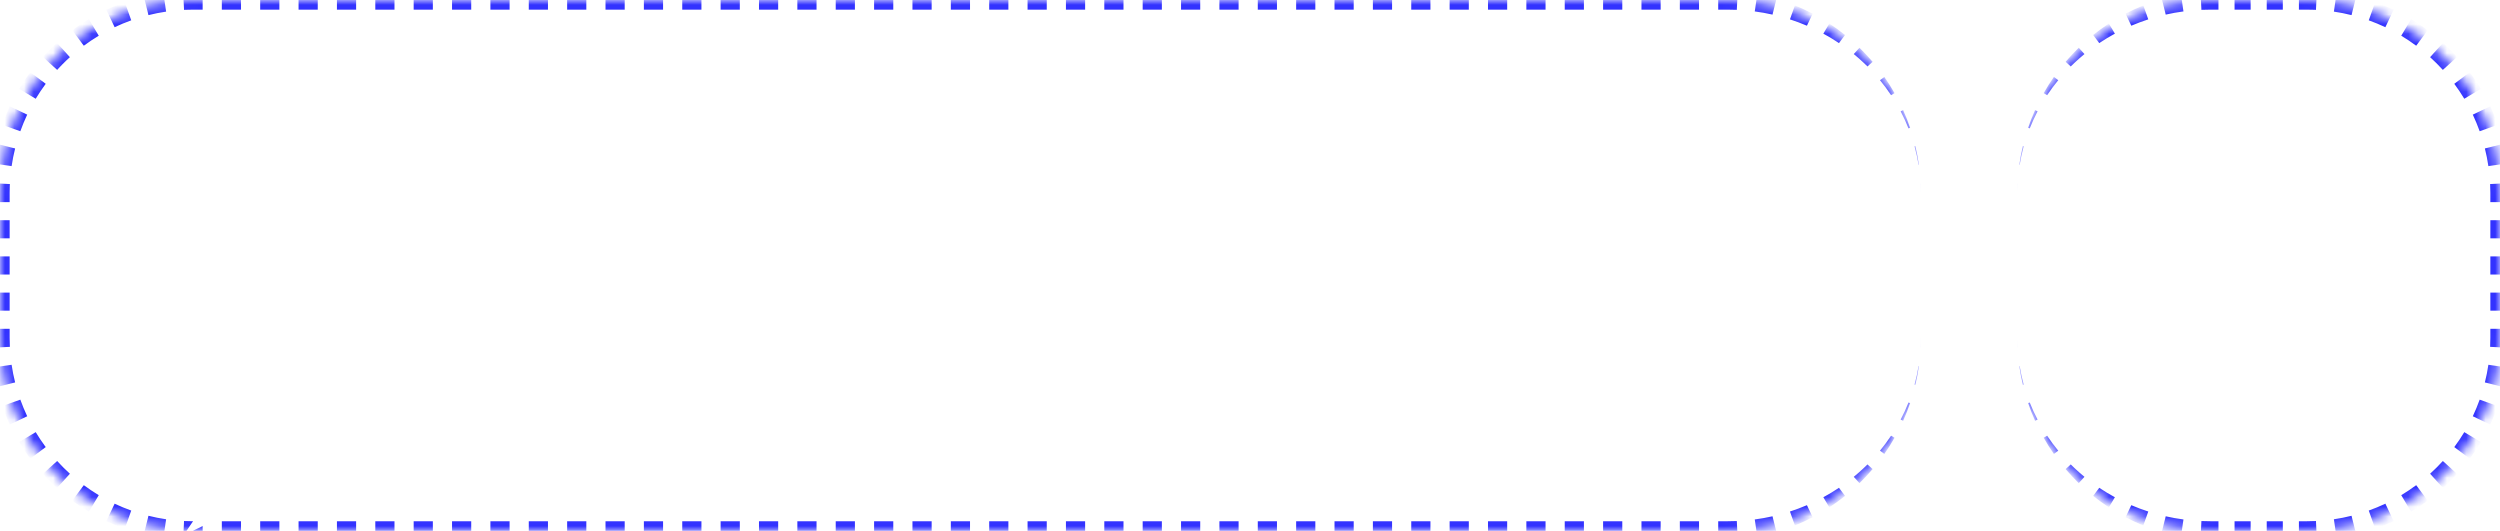 <?xml version="1.0" encoding="UTF-8"?> <svg xmlns="http://www.w3.org/2000/svg" width="259" height="55" viewBox="0 0 259 55" fill="none"> <mask id="mask0_249_6" style="mask-type:alpha" maskUnits="userSpaceOnUse" x="0" y="0" width="199" height="55"> <path d="M0 20C0 8.954 8.954 0 20 0H179C190.046 0 199 8.954 199 20V35C199 46.046 190.046 55 179 55H20C8.954 55 0 46.046 0 35V20Z" fill="white"></path> </mask> <g mask="url(#mask0_249_6)"> <path fill-rule="evenodd" clip-rule="evenodd" d="M199 20C199 19.671 198.991 19.343 198.974 19.018L198.977 19.018C198.992 19.344 199 19.671 199 20ZM198.796 17.063C198.705 16.409 198.583 15.765 198.433 15.132L198.344 15.154C198.517 15.78 198.657 16.418 198.763 17.068L198.796 17.063ZM197.721 13.301L197.889 13.241C197.676 12.616 197.435 12.005 197.167 11.408L196.908 11.53C197.209 12.105 197.481 12.695 197.721 13.301ZM195.917 9.861L196.274 9.646C195.948 9.071 195.595 8.513 195.217 7.973L194.766 8.308C195.176 8.806 195.56 9.324 195.917 9.861ZM193.471 6.885L194.003 6.402C193.573 5.896 193.119 5.41 192.643 4.947L192.095 5.551L192.05 5.601C192.394 5.883 192.728 6.176 193.051 6.479C193.193 6.613 193.333 6.748 193.471 6.885ZM190.52 4.466L190.616 4.336L191.146 3.623C190.625 3.204 190.084 2.81 189.524 2.442L189.026 3.271L188.897 3.486C189.455 3.788 189.997 4.116 190.52 4.466ZM187.198 2.665L187.339 2.368L187.767 1.464L187.79 1.417C187.195 1.103 186.583 0.816 185.956 0.56L185.908 0.693L185.571 1.635L185.439 2.006C186.038 2.2 186.626 2.42 187.198 2.665ZM183.632 1.512L183.74 1.08L183.982 0.11L184.04 -0.119C183.391 -0.313 182.73 -0.477 182.057 -0.608L182.008 -0.281L181.863 0.709L181.793 1.184C182.416 1.266 183.029 1.376 183.632 1.512ZM179.934 1.02L179.958 0.523L180.006 -0.476L180.027 -0.903C179.687 -0.936 179.344 -0.96 179 -0.977C178.671 -0.992 178.339 -1 178.006 -1V-0.5V0.5V1H179C179.313 1 179.624 1.007 179.934 1.02ZM176.019 1V0.5V-0.5V-1H174.031V-0.5V0.5V1H176.019ZM172.044 1V0.5V-0.5V-1H170.056V-0.5V0.5V1H172.044ZM168.069 1V0.5V-0.5V-1H166.081V-0.5V0.5V1H168.069ZM164.094 1V0.5V-0.5V-1H162.106V-0.5V0.5V1H164.094ZM160.119 1V0.5V-0.5V-1H158.131V-0.5V0.5V1H160.119ZM156.144 1V0.5V-0.5V-1H154.156V-0.5V0.5V1H156.144ZM152.169 1V0.5V-0.5V-1H150.181V-0.5V0.5V1H152.169ZM148.194 1V0.5V-0.5V-1H146.206V-0.5V0.5V1H148.194ZM144.219 1V0.5V-0.5V-1H142.231V-0.5V0.5V1H144.219ZM140.244 1V0.5V-0.5V-1H138.256V-0.5V0.5V1H140.244ZM136.269 1V0.5V-0.5V-1H134.281V-0.5V0.5V1H136.269ZM132.294 1V0.5V-0.5V-1H130.306V-0.5V0.5V1H132.294ZM128.319 1V0.5V-0.5V-1H126.331V-0.5V0.5V1H128.319ZM124.344 1V0.5V-0.5V-1H122.356V-0.5V0.5V1H124.344ZM120.369 1V0.5V-0.5V-1H118.381V-0.5V0.5V1H120.369ZM116.394 1V0.5V-0.5V-1H114.406V-0.5V0.5V1H116.394ZM112.419 1V0.5V-0.5V-1H110.431V-0.5V0.5V1H112.419ZM108.444 1V0.5V-0.5V-1H106.456V-0.5V0.5V1H108.444ZM104.469 1V0.5V-0.5V-1H102.481V-0.5V0.5V1H104.469ZM100.494 1V0.5V-0.5V-1H98.506V-0.5V0.5V1H100.494ZM96.519 1V0.5V-0.5V-1H94.531V-0.5V0.5V1H96.519ZM92.544 1V0.5V-0.5V-1H90.556V-0.5V0.5V1H92.544ZM88.569 1V0.5V-0.5V-1H86.581V-0.5V0.5V1H88.569ZM84.594 1V0.5V-0.5V-1H82.606V-0.5V0.5V1H84.594ZM80.619 1V0.5V-0.5V-1H78.631V-0.5V0.5V1H80.619ZM76.644 1V0.5V-0.5V-1H74.656V-0.5V0.5V1H76.644ZM72.669 1V0.5V-0.5V-1H70.681V-0.5V0.5V1H72.669ZM68.694 1V0.5V-0.5V-1H66.706V-0.5V0.5V1H68.694ZM64.719 1V0.5V-0.5V-1H62.731V-0.5V0.5V1H64.719ZM60.744 1V0.5V-0.5V-1H58.756V-0.5V0.5V1H60.744ZM56.769 1V0.5V-0.5V-1H54.781V-0.5V0.5V1H56.769ZM52.794 1V0.5V-0.5V-1H50.806V-0.5V0.5V1H52.794ZM48.819 1V0.5V-0.5V-1H46.831V-0.5V0.5V1H48.819ZM44.844 1V0.5V-0.5V-1H42.856V-0.5V0.5V1H44.844ZM40.869 1V0.5V-0.5V-1H38.881V-0.5V0.5V1H40.869ZM36.894 1V0.5V-0.5V-1H34.906V-0.5V0.5V1H36.894ZM32.919 1V0.5V-0.5V-1H30.931V-0.5V0.5V1H32.919ZM28.944 1V0.5V-0.5V-1H26.956V-0.5V0.5V1H28.944ZM24.969 1V0.5V-0.5V-1H22.981V-0.5V0.5V1H24.969ZM20.994 1V0.5V-0.5V-1H20C19.741 -1 19.483 -0.995 19.226 -0.986C19.141 -0.983 19.055 -0.979 18.97 -0.975L18.994 -0.476L19.042 0.523L19.067 1.023C19.124 1.02 19.182 1.017 19.24 1.015C19.492 1.005 19.745 1 20 1H20.994ZM16.991 -0.281L17.137 0.709L17.21 1.203C16.59 1.294 15.98 1.416 15.381 1.565L15.26 1.08L15.018 0.11L14.896 -0.375C15.559 -0.541 16.233 -0.675 16.919 -0.775L16.991 -0.281ZM13.092 0.693L13.429 1.635L13.597 2.106C13.009 2.316 12.435 2.555 11.875 2.82L11.661 2.368L11.233 1.464L11.019 1.012C11.637 0.719 12.273 0.455 12.923 0.223L13.092 0.693ZM9.459 2.414L9.974 3.271L10.232 3.7C9.697 4.021 9.18 4.367 8.682 4.737L8.384 4.336L7.787 3.533L7.489 3.132C8.04 2.723 8.611 2.34 9.202 1.985L9.459 2.414ZM6.233 4.81L6.905 5.551L7.241 5.922C7.125 6.026 7.011 6.132 6.899 6.239C6.624 6.501 6.358 6.77 6.099 7.047C6.04 7.111 5.98 7.176 5.922 7.241L5.551 6.905L4.81 6.233L4.44 5.897C4.555 5.77 4.672 5.644 4.791 5.52C5.064 5.233 5.345 4.954 5.634 4.683C5.721 4.601 5.809 4.52 5.897 4.44L6.233 4.81ZM3.533 7.787L4.336 8.384L4.737 8.682C4.367 9.18 4.021 9.697 3.7 10.232L3.271 9.974L2.414 9.459L1.985 9.202C2.34 8.611 2.723 8.04 3.132 7.489L3.533 7.787ZM1.464 11.233L2.368 11.661L2.82 11.875C2.555 12.435 2.316 13.009 2.106 13.597L1.635 13.429L0.693 13.092L0.223 12.923C0.455 12.273 0.719 11.637 1.012 11.019L1.464 11.233ZM0.11 15.018L1.08 15.26L1.565 15.381C1.416 15.98 1.294 16.59 1.203 17.21L0.709 17.137L-0.281 16.991L-0.775 16.919C-0.675 16.233 -0.541 15.559 -0.375 14.896L0.11 15.018ZM-0.476 18.994L0.523 19.042L1.023 19.067C1.019 19.144 1.016 19.221 1.013 19.299C1.004 19.531 1 19.765 1 20V20.938H0.5H-0.5H-1V20C-1 19.719 -0.994 19.439 -0.983 19.16C-0.981 19.097 -0.978 19.033 -0.975 18.97L-0.476 18.994ZM-1 22.812V24.688H-0.5H0.5H1V22.812H0.5H-0.5H-1ZM1 26.562H0.5H-0.5H-1V28.438H-0.5H0.5H1V26.562ZM1 30.312H0.5H-0.5H-1V32.188H-0.5H0.5H1V30.312ZM1 34.062H0.5H-0.5H-1V35C-1 35.259 -0.995 35.517 -0.986 35.774C-0.983 35.859 -0.979 35.945 -0.975 36.03L-0.476 36.006L0.523 35.958L1.023 35.934C1.008 35.624 1 35.313 1 35V34.062ZM-0.281 38.008L0.709 37.863L1.203 37.79C1.294 38.41 1.416 39.02 1.565 39.619L1.08 39.74L0.11 39.983L-0.375 40.104C-0.541 39.441 -0.675 38.767 -0.775 38.081L-0.281 38.008ZM0.693 41.908L1.635 41.571L2.106 41.403C2.316 41.991 2.555 42.565 2.82 43.125L2.368 43.339L1.464 43.767L1.012 43.981C0.719 43.362 0.455 42.727 0.223 42.077L0.693 41.908ZM2.414 45.541L3.271 45.026L3.7 44.769C4.021 45.303 4.367 45.82 4.737 46.318L4.336 46.616L3.533 47.213L3.132 47.511C2.723 46.96 2.34 46.389 1.985 45.798L2.414 45.541ZM4.81 48.767L5.551 48.095L5.922 47.759C6.339 48.22 6.78 48.66 7.241 49.078L6.905 49.449L6.233 50.19L5.897 50.56C5.388 50.098 4.902 49.612 4.44 49.103L4.81 48.767ZM7.787 51.467L8.384 50.664L8.682 50.263C9.18 50.633 9.697 50.979 10.232 51.3L9.974 51.729L9.459 52.586L9.202 53.015C8.611 52.66 8.04 52.277 7.489 51.868L7.787 51.467ZM11.233 53.536L11.661 52.632L11.875 52.18C12.435 52.446 13.009 52.684 13.597 52.894L13.429 53.365L13.092 54.307L12.923 54.777C12.273 54.545 11.637 54.281 11.019 53.988L11.233 53.536ZM15.018 54.89L15.26 53.92L15.381 53.435C15.98 53.584 16.59 53.706 17.21 53.797L17.137 54.291L16.991 55.281L16.919 55.775C16.233 55.675 15.559 55.541 14.896 55.375L15.018 54.89ZM18.994 55.476L19.042 54.477L19.067 53.977C19.376 53.992 19.687 54 20 54L18.994 55.476ZM20.994 54.5V55.5V56H20C19.655 56 19.311 55.992 18.97 55.975L18.994 55.476L20.994 54.5ZM22.981 56H24.969V55.5V54.5V54H22.981V54.5V55.5V56ZM20.994 54.5V54V54.5ZM20 54H20.994H20ZM26.956 54V54.5V55.5V56H28.944V55.5V54.5V54H26.956ZM30.931 54V54.5V55.5V56H32.919V55.5V54.5V54H30.931ZM34.906 54V54.5V55.5V56H36.894V55.5V54.5V54H34.906ZM38.881 54V54.5V55.5V56H40.869V55.5V54.5V54H38.881ZM42.856 54V54.5V55.5V56H44.844V55.5V54.5V54H42.856ZM46.831 54V54.5V55.5V56H48.819V55.5V54.5V54H46.831ZM50.806 54V54.5V55.5V56H52.794V55.5V54.5V54H50.806ZM54.781 54V54.5V55.5V56H56.769V55.5V54.5V54H54.781ZM58.756 54V54.5V55.5V56H60.744V55.5V54.5V54H58.756ZM62.731 54V54.5V55.5V56H64.719V55.5V54.5V54H62.731ZM66.706 54V54.5V55.5V56H68.694V55.5V54.5V54H66.706ZM70.681 54V54.5V55.5V56H72.669V55.5V54.5V54H70.681ZM74.656 54V54.5V55.5V56H76.644V55.5V54.5V54H74.656ZM78.631 54V54.5V55.5V56H80.619V55.5V54.5V54H78.631ZM82.606 54V54.5V55.5V56H84.594V55.5V54.5V54H82.606ZM86.581 54V54.5V55.5V56H88.569V55.5V54.5V54H86.581ZM90.556 54V54.5V55.5V56H92.544V55.5V54.5V54H90.556ZM94.531 54V54.5V55.5V56H96.519V55.5V54.5V54H94.531ZM98.506 54V54.5V55.5V56H100.494V55.5V54.5V54H98.506ZM102.481 54V54.5V55.5V56H104.469V55.5V54.5V54H102.481ZM106.456 54V54.5V55.5V56H108.444V55.5V54.5V54H106.456ZM110.431 54V54.5V55.5V56H112.419V55.5V54.5V54H110.431ZM114.406 54V54.5V55.5V56H116.394V55.5V54.5V54H114.406ZM118.381 54V54.5V55.5V56H120.369V55.5V54.5V54H118.381ZM122.356 54V54.5V55.5V56H124.344V55.5V54.5V54H122.356ZM126.331 54V54.5V55.5V56H128.319V55.5V54.5V54H126.331ZM130.306 54V54.5V55.5V56H132.294V55.5V54.5V54H130.306ZM134.281 54V54.5V55.5V56H136.269V55.5V54.5V54H134.281ZM138.256 54V54.5V55.5V56H140.244V55.5V54.5V54H138.256ZM142.231 54V54.5V55.5V56H144.219V55.5V54.5V54H142.231ZM146.206 54V54.5V55.5V56H148.194V55.5V54.5V54H146.206ZM150.181 54V54.5V55.5V56H152.169V55.5V54.5V54H150.181ZM154.156 54V54.5V55.5V56H156.144V55.5V54.5V54H154.156ZM158.131 54V54.5V55.5V56H160.119V55.5V54.5V54H158.131ZM162.106 54V54.5V55.5V56H164.094V55.5V54.5V54H162.106ZM166.081 54V54.5V55.5V56H168.069V55.5V54.5V54H166.081ZM170.056 54V54.5V55.5V56H172.044V55.5V54.5V54H170.056ZM174.031 54V54.5V55.5V56H176.019V55.5V54.5V54H174.031ZM178.006 54V54.5V55.5V56C178.339 56 178.671 55.992 179 55.977C179.344 55.961 179.687 55.936 180.027 55.904L180.006 55.476L179.958 54.477L179.934 53.98C179.624 53.993 179.313 54 179 54H178.006ZM181.793 53.816L181.863 54.291L182.008 55.281L182.057 55.608C182.73 55.477 183.391 55.313 184.04 55.119L183.982 54.89L183.74 53.92L183.632 53.488C183.029 53.624 182.416 53.733 181.793 53.816ZM185.439 52.994L185.571 53.365L185.908 54.307L185.956 54.44C186.583 54.184 187.195 53.897 187.79 53.583L187.767 53.536L187.339 52.632L187.198 52.336C186.626 52.58 186.038 52.8 185.439 52.994ZM188.897 51.514L189.026 51.729L189.524 52.558C190.084 52.19 190.625 51.796 191.146 51.377L190.616 50.664L190.52 50.534C189.997 50.884 189.455 51.212 188.897 51.514ZM192.05 49.399L192.095 49.449L192.643 50.053C193.119 49.59 193.573 49.104 194.003 48.598L193.471 48.115C193.333 48.252 193.193 48.388 193.051 48.521C192.728 48.824 192.394 49.117 192.05 49.399ZM194.766 46.692L195.217 47.027C195.595 46.487 195.948 45.929 196.274 45.354L195.917 45.139C195.56 45.676 195.176 46.194 194.766 46.692ZM196.908 43.47L197.167 43.593C197.435 42.995 197.676 42.384 197.889 41.759L197.721 41.699C197.481 42.304 197.209 42.895 196.908 43.47ZM198.344 39.846L198.433 39.868C198.583 39.235 198.705 38.591 198.796 37.937L198.763 37.932C198.657 38.582 198.517 39.22 198.344 39.846ZM198.974 35.982L198.977 35.982C198.992 35.656 199 35.329 199 35C199 35.329 198.991 35.657 198.974 35.982Z" fill="#3333FF"></path> </g> <mask id="mask1_249_6" style="mask-type:alpha" maskUnits="userSpaceOnUse" x="209" y="0" width="50" height="55"> <path d="M209 20C209 8.954 217.954 0 229 0H239C250.046 0 259 8.954 259 20V35C259 46.046 250.046 55 239 55H229C217.954 55 209 46.046 209 35V20Z" fill="white"></path> </mask> <g mask="url(#mask1_249_6)"> <path fill-rule="evenodd" clip-rule="evenodd" d="M209 20C209 19.671 209.009 19.343 209.026 19.018L209.023 19.018C209.008 19.344 209 19.671 209 20ZM209.204 17.063C209.295 16.409 209.417 15.765 209.567 15.132L209.656 15.154C209.483 15.78 209.343 16.418 209.237 17.068L209.204 17.063ZM210.279 13.301L210.111 13.241C210.324 12.616 210.565 12.005 210.833 11.408L211.092 11.53C210.791 12.105 210.519 12.695 210.279 13.301ZM212.083 9.861L211.726 9.646C212.052 9.071 212.405 8.513 212.783 7.973L213.234 8.308C212.824 8.806 212.44 9.324 212.083 9.861ZM219.103 3.486C218.545 3.788 218.003 4.116 217.48 4.466L217.384 4.336L216.854 3.623C217.375 3.204 217.916 2.81 218.476 2.442L218.974 3.271L219.103 3.486ZM222.561 2.006C221.962 2.2 221.374 2.42 220.802 2.665L220.661 2.368L220.233 1.464L220.21 1.417C220.805 1.103 221.417 0.816 222.044 0.56L222.092 0.693L222.429 1.635L222.561 2.006ZM226.207 1.184C225.584 1.266 224.971 1.376 224.368 1.512L224.26 1.08L224.018 0.11L223.96 -0.119C224.609 -0.313 225.27 -0.477 225.943 -0.608L225.992 -0.281L226.137 0.709L226.207 1.184ZM228.066 1.02L228.042 0.523L227.994 -0.476L227.973 -0.903C228.313 -0.936 228.656 -0.96 229 -0.977C229.276 -0.99 229.554 -0.997 229.833 -0.999V-0.5V0.5V1H229C228.687 1 228.376 1.007 228.066 1.02ZM231.5 1H233.167V0.5V-0.5V-1H231.5V-0.5V0.5V1ZM234.833 -1V-0.5V0.5V1H236.5V0.5V-0.5V-1H234.833ZM238.167 -1V-0.5V0.5V1H239C239.235 1 239.469 1.004 239.701 1.013C239.779 1.016 239.856 1.019 239.933 1.023L239.958 0.523L240.006 -0.476L240.03 -0.975C239.967 -0.978 239.905 -0.981 239.842 -0.983C239.563 -0.994 239.282 -1 239 -1H238.167ZM215.357 4.947L215.905 5.551L215.95 5.601C215.606 5.883 215.272 6.176 214.949 6.479C214.807 6.612 214.667 6.748 214.529 6.885L213.997 6.402C214.427 5.896 214.881 5.41 215.357 4.947ZM241.863 0.709L242.008 -0.281L242.081 -0.775C242.767 -0.675 243.441 -0.541 244.104 -0.375L243.982 0.11L243.74 1.08L243.619 1.565C243.02 1.416 242.41 1.294 241.79 1.203L241.863 0.709ZM245.571 1.635L245.908 0.693L246.077 0.223C246.727 0.455 247.362 0.719 247.981 1.012L247.767 1.464L247.339 2.368L247.125 2.82C246.565 2.555 245.991 2.316 245.403 2.106L245.571 1.635ZM249.026 3.271L249.541 2.414L249.798 1.985C250.389 2.34 250.96 2.723 251.511 3.132L251.213 3.533L250.616 4.336L250.318 4.737C249.82 4.367 249.303 4.021 248.768 3.7L249.026 3.271ZM252.095 5.551L252.767 4.81L253.103 4.44C253.612 4.902 254.098 5.388 254.56 5.897L254.19 6.233L253.449 6.905L253.078 7.241C252.661 6.78 252.22 6.339 251.759 5.922L252.095 5.551ZM254.664 8.384L255.467 7.787L255.868 7.489C256.277 8.04 256.66 8.611 257.015 9.202L256.586 9.459L255.729 9.974L255.3 10.232C254.979 9.697 254.633 9.18 254.263 8.682L254.664 8.384ZM256.632 11.661L257.536 11.233L257.988 11.019C258.281 11.637 258.545 12.273 258.777 12.923L258.307 13.092L257.365 13.429L256.894 13.597C256.684 13.009 256.445 12.435 256.18 11.875L256.632 11.661ZM257.92 15.26L258.89 15.018L259.375 14.896C259.541 15.559 259.675 16.233 259.775 16.919L259.281 16.991L258.291 17.137L257.797 17.21C257.706 16.59 257.584 15.98 257.435 15.381L257.92 15.26ZM258.477 19.042L259.476 18.994L259.975 18.97C259.992 19.311 260 19.655 260 20V20.938H259.5H258.5H258V20C258 19.687 257.992 19.376 257.977 19.067L258.477 19.042ZM258 22.812V24.688H258.5H259.5H260V22.812H259.5H258.5H258ZM260 26.562H259.5H258.5H258V28.438H258.5H259.5H260V26.562ZM260 30.312H259.5H258.5H258V32.188H258.5H259.5H260V30.312ZM260 34.062H259.5H258.5H258V35C258 35.313 257.992 35.624 257.977 35.934L258.477 35.958L259.476 36.006L259.975 36.03C259.992 35.689 260 35.345 260 35V34.062ZM258.291 37.863L259.281 38.008L259.775 38.081C259.675 38.767 259.541 39.441 259.375 40.104L258.89 39.983L257.92 39.74L257.435 39.619C257.584 39.02 257.706 38.41 257.797 37.79L258.291 37.863ZM257.365 41.571L258.307 41.908L258.777 42.077C258.545 42.727 258.281 43.362 257.988 43.981L257.536 43.767L256.632 43.339L256.18 43.125C256.445 42.565 256.684 41.991 256.894 41.403L257.365 41.571ZM255.729 45.026L256.586 45.541L257.015 45.798C256.66 46.389 256.277 46.96 255.868 47.511L255.467 47.213L254.664 46.616L254.263 46.318C254.633 45.82 254.979 45.303 255.3 44.769L255.729 45.026ZM253.449 48.095L254.19 48.767L254.56 49.103C254.098 49.612 253.612 50.098 253.103 50.56L252.767 50.19L252.095 49.449L251.759 49.078C252.22 48.66 252.661 48.22 253.078 47.759L253.449 48.095ZM250.616 50.664L251.213 51.467L251.511 51.868C250.96 52.277 250.389 52.66 249.798 53.015L249.541 52.586L249.026 51.729L248.768 51.3C249.303 50.979 249.82 50.633 250.318 50.263L250.616 50.664ZM247.339 52.632L247.767 53.536L247.981 53.988C247.362 54.281 246.727 54.545 246.077 54.777L245.908 54.307L245.571 53.365L245.403 52.894C245.991 52.684 246.565 52.446 247.125 52.18L247.339 52.632ZM243.74 53.92L243.982 54.89L244.104 55.375C243.441 55.541 242.767 55.675 242.081 55.775L242.008 55.281L241.863 54.291L241.79 53.797C242.41 53.706 243.02 53.584 243.619 53.435L243.74 53.92ZM239.958 54.477L240.006 55.476L240.03 55.975C239.689 55.992 239.345 56 239 56H238.167V55.5V54.5V54H239C239.313 54 239.624 53.992 239.933 53.977L239.958 54.477ZM236.5 54H234.833V54.5V55.5V56H236.5V55.5V54.5V54ZM233.167 56V55.5V54.5V54H231.5V54.5V55.5V56H233.167ZM229.833 55.999V55.5V54.5V54H229C228.687 54 228.376 53.993 228.066 53.98L228.042 54.477L227.994 55.476L227.973 55.904C228.313 55.936 228.656 55.961 229 55.977C229.276 55.99 229.554 55.997 229.833 55.999ZM225.943 55.608L225.992 55.281L226.137 54.291L226.207 53.816C225.584 53.733 224.971 53.624 224.368 53.488L224.26 53.92L224.018 54.89L223.96 55.119C224.609 55.313 225.27 55.477 225.943 55.608ZM222.044 54.44L222.092 54.307L222.429 53.365L222.561 52.994C221.962 52.8 221.374 52.58 220.802 52.336L220.661 52.632L220.233 53.536L220.21 53.583C220.805 53.897 221.417 54.184 222.044 54.44ZM218.476 52.558L218.974 51.729L219.103 51.514C218.545 51.212 218.003 50.884 217.48 50.534L217.384 50.664L216.854 51.377C217.375 51.796 217.916 52.19 218.476 52.558ZM215.357 50.053C214.881 49.59 214.427 49.104 213.997 48.598L214.529 48.115C214.667 48.252 214.807 48.388 214.949 48.521C215.272 48.824 215.606 49.117 215.95 49.399L215.905 49.449L215.357 50.053ZM213.234 46.692C212.824 46.194 212.44 45.676 212.083 45.139L211.726 45.354C212.052 45.929 212.405 46.487 212.783 47.027L213.234 46.692ZM210.833 43.593C210.565 42.995 210.324 42.384 210.111 41.759L210.279 41.699C210.519 42.304 210.791 42.895 211.092 43.47L210.833 43.593ZM209.656 39.846C209.483 39.22 209.343 38.582 209.237 37.932L209.204 37.937C209.295 38.591 209.417 39.235 209.567 39.868L209.656 39.846ZM209.023 35.982L209.026 35.982C209.009 35.657 209 35.329 209 35C209 35.329 209.008 35.656 209.023 35.982Z" fill="#3333FF"></path> </g> </svg> 
